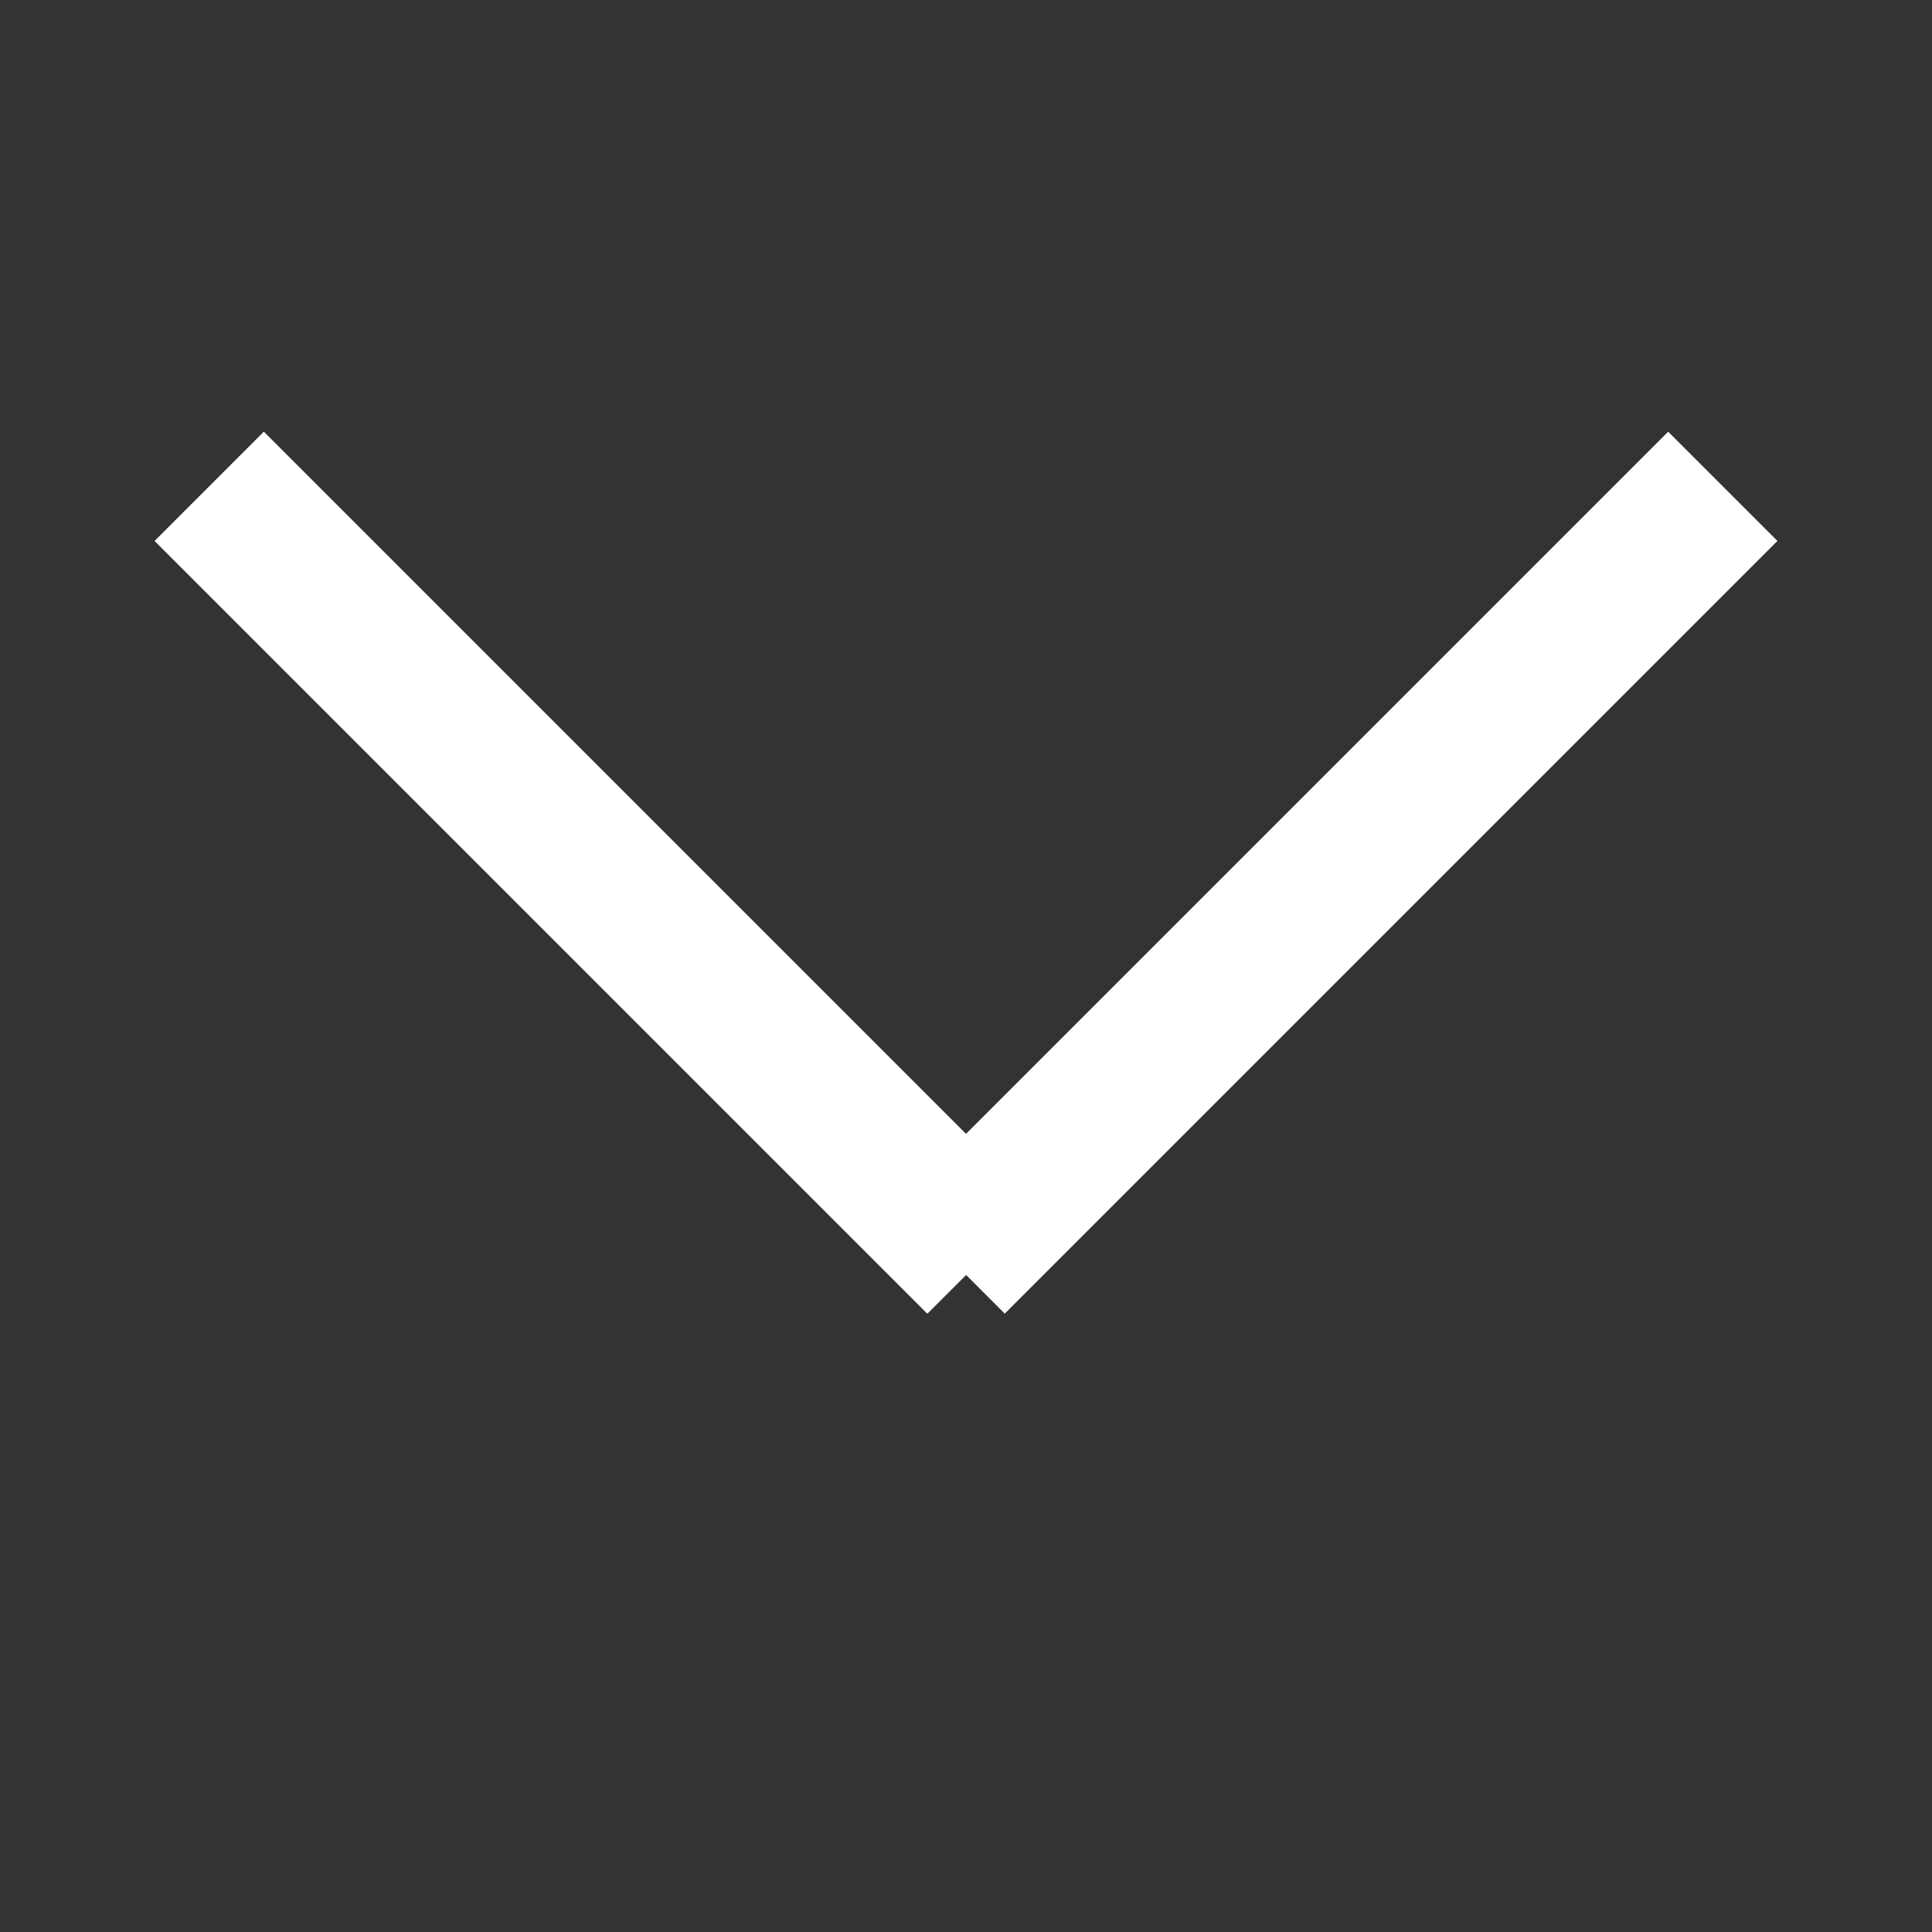 <svg width="25" height="25" viewBox="0 0 25 25" fill="none" xmlns="http://www.w3.org/2000/svg">
<rect x="0" y="0" width="25" height="25" fill="#333333" stroke="none"/>
<line x1="2.707" y1="6.293" x2="12.707" y2="16.293" stroke="white" stroke-width="2"/>
<line y1="-1" x2="14.142" y2="-1" transform="matrix(-0.707 0.707 0.707 0.707 23 7)" stroke="white" stroke-width="2"/>
</svg>
